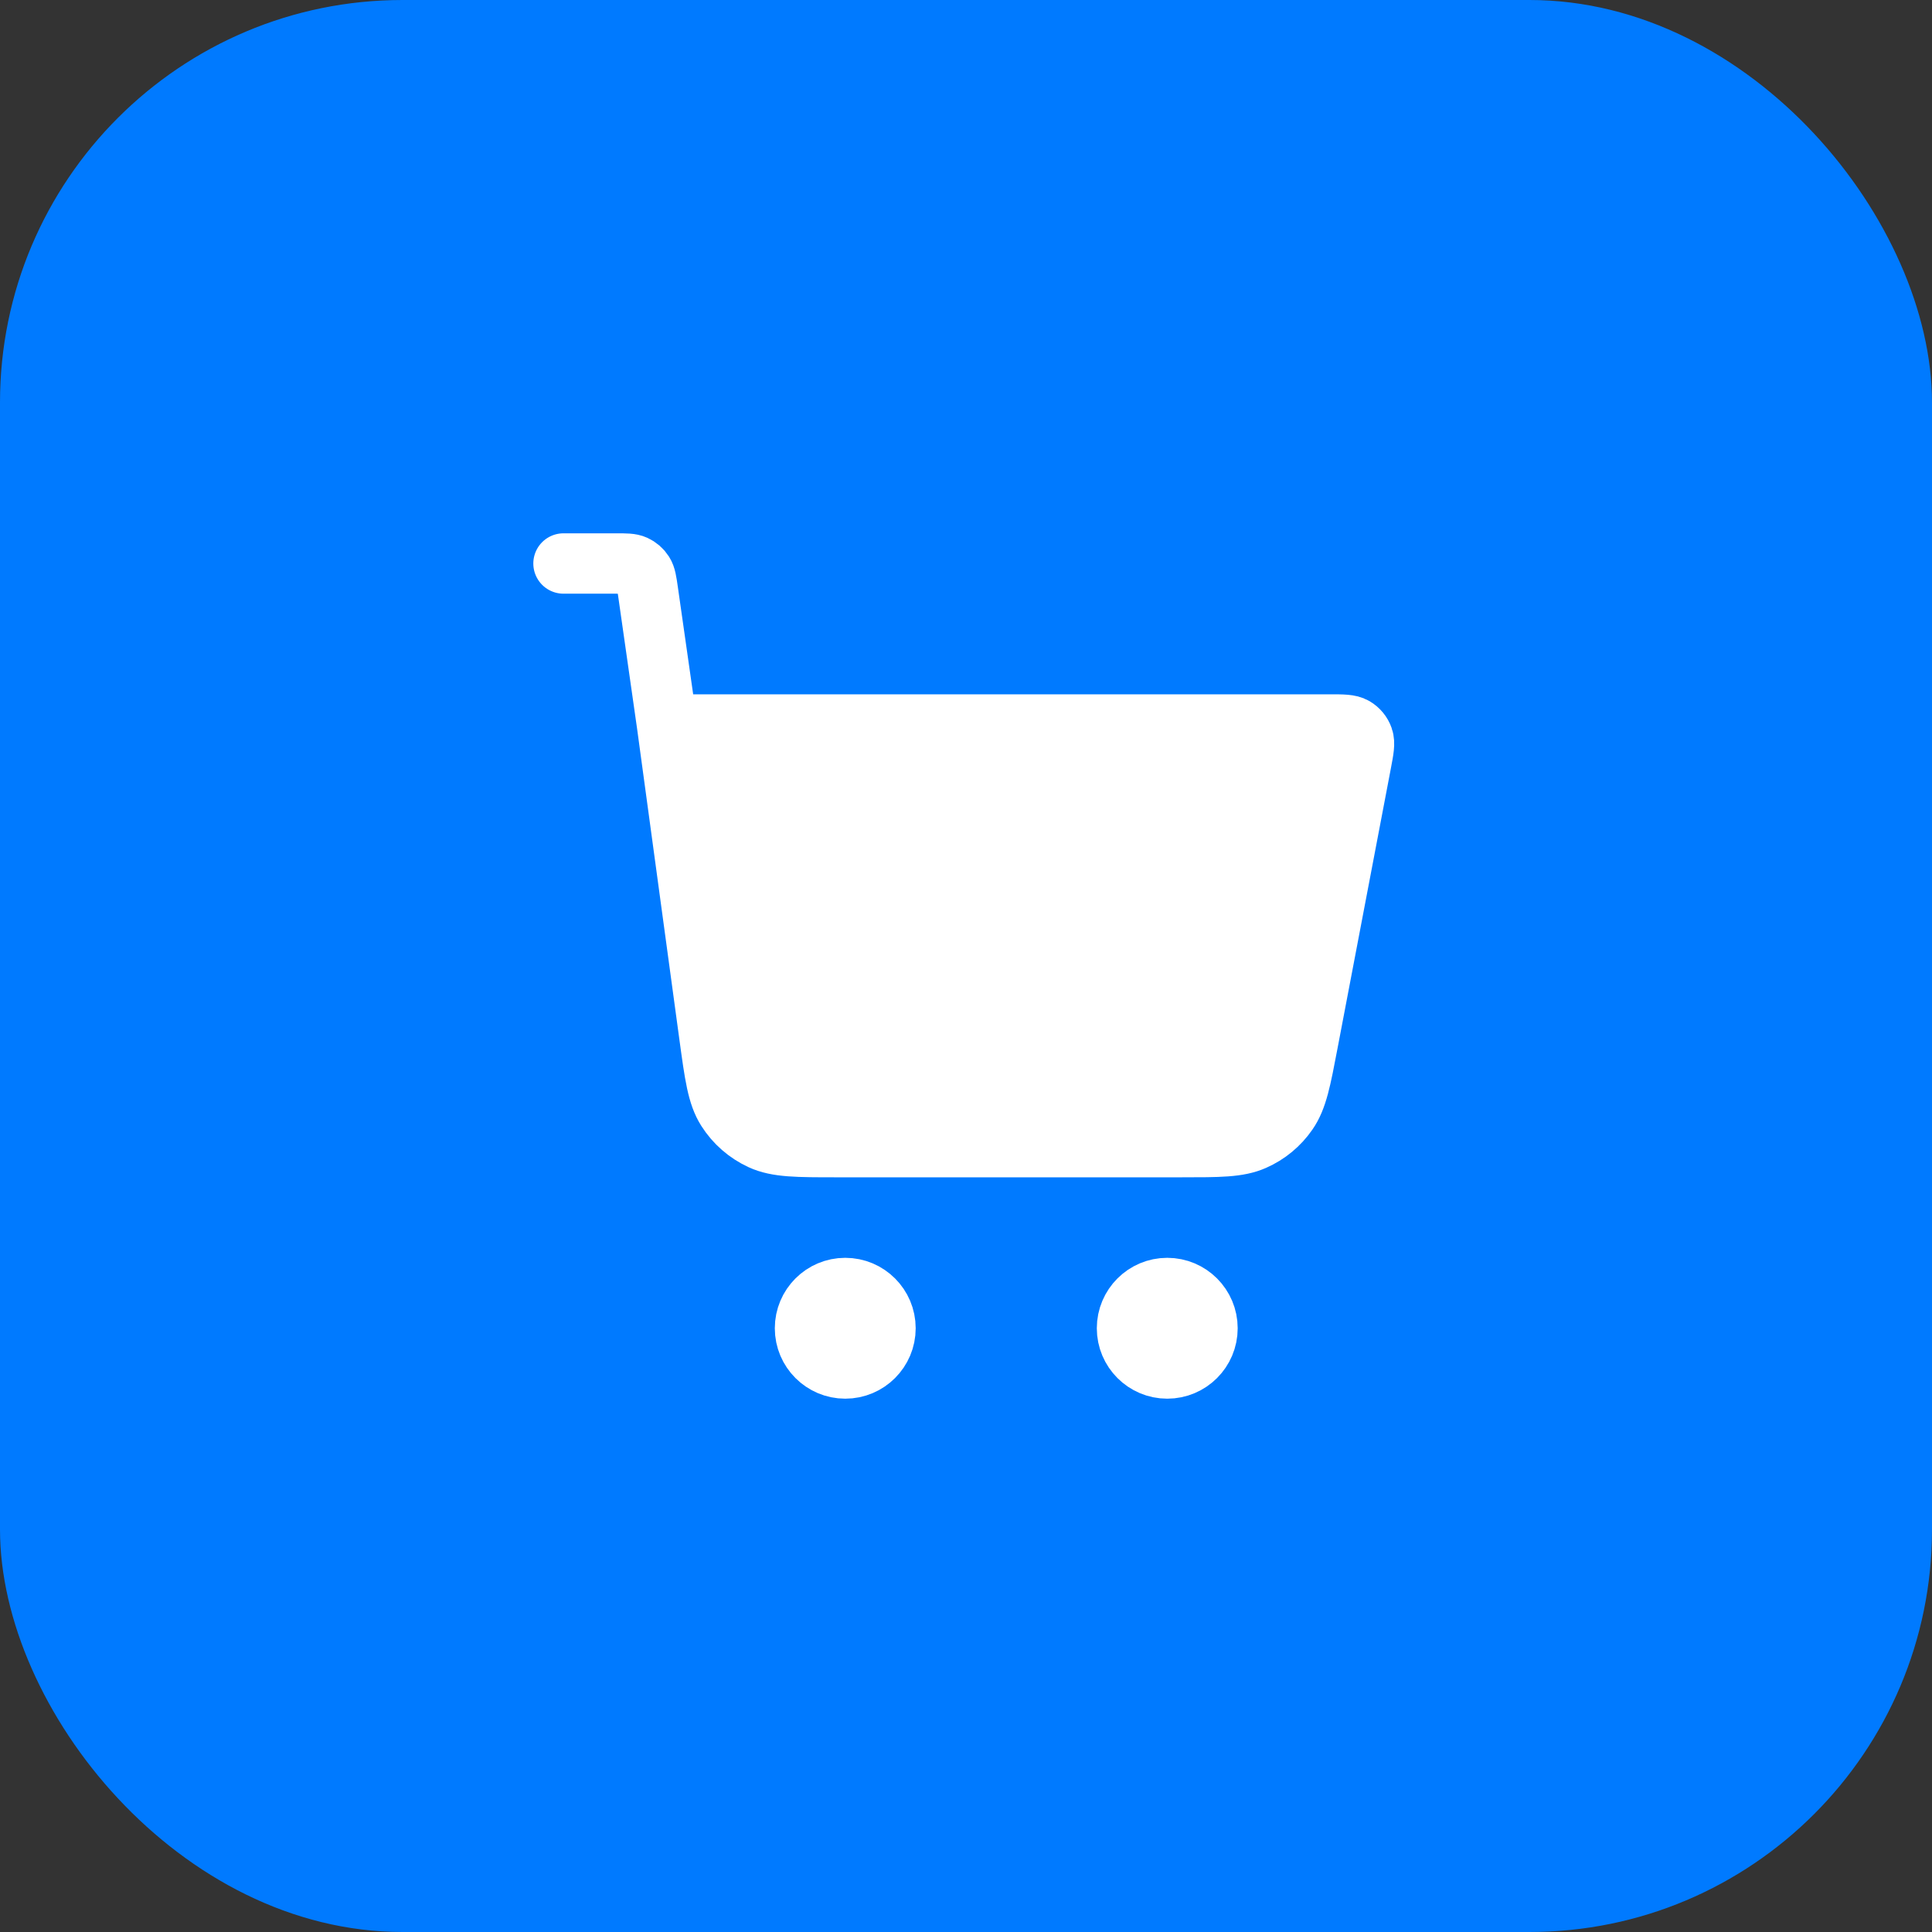 <svg width="48" height="48" viewBox="0 0 48 48" fill="none" xmlns="http://www.w3.org/2000/svg">
<rect x="0" y="0" width="48" height="48" fill="#333333" stroke="none"/>
<rect width="48" height="48" rx="10" fill="#007AFF"/>
<path d="M29.352 28.5H20.794C19.804 28.5 19.309 28.5 18.911 28.317C18.561 28.156 18.265 27.898 18.058 27.572C17.823 27.203 17.757 26.712 17.623 25.731L16.571 18H33.033C33.365 18 33.531 18 33.648 18.068C33.75 18.128 33.828 18.222 33.867 18.334C33.912 18.461 33.881 18.624 33.819 18.95L32.495 25.899C32.319 26.825 32.231 27.288 31.992 27.634C31.782 27.94 31.491 28.181 31.151 28.33C30.766 28.5 30.294 28.5 29.352 28.5Z" fill="white"/>
<path d="M21 34C21.552 34 22 33.552 22 33C22 32.448 21.552 32 21 32C20.448 32 20 32.448 20 33C20 33.552 20.448 34 21 34Z" fill="white"/>
<path d="M29 34C29.552 34 30 33.552 30 33C30 32.448 29.552 32 29 32C28.448 32 28 32.448 28 33C28 33.552 28.448 34 29 34Z" fill="white"/>
<path d="M14 14H15.306C15.552 14 15.675 14 15.774 14.045C15.861 14.085 15.935 14.149 15.987 14.23C16.046 14.322 16.063 14.443 16.098 14.687L16.571 18M16.571 18L17.623 25.731C17.757 26.712 17.823 27.203 18.058 27.572C18.265 27.898 18.561 28.156 18.911 28.317C19.309 28.5 19.804 28.5 20.794 28.5H29.352C30.294 28.5 30.766 28.5 31.151 28.33C31.491 28.181 31.782 27.94 31.992 27.634C32.231 27.288 32.319 26.825 32.495 25.899L33.819 18.95C33.881 18.624 33.912 18.461 33.867 18.334C33.828 18.222 33.75 18.128 33.648 18.068C33.531 18 33.365 18 33.033 18H16.571ZM22 33C22 33.552 21.552 34 21 34C20.448 34 20 33.552 20 33C20 32.448 20.448 32 21 32C21.552 32 22 32.448 22 33ZM30 33C30 33.552 29.552 34 29 34C28.448 34 28 33.552 28 33C28 32.448 28.448 32 29 32C29.552 32 30 32.448 30 33Z" stroke="white" stroke-width="1.5" stroke-linecap="round" stroke-linejoin="round"/>
</svg>
